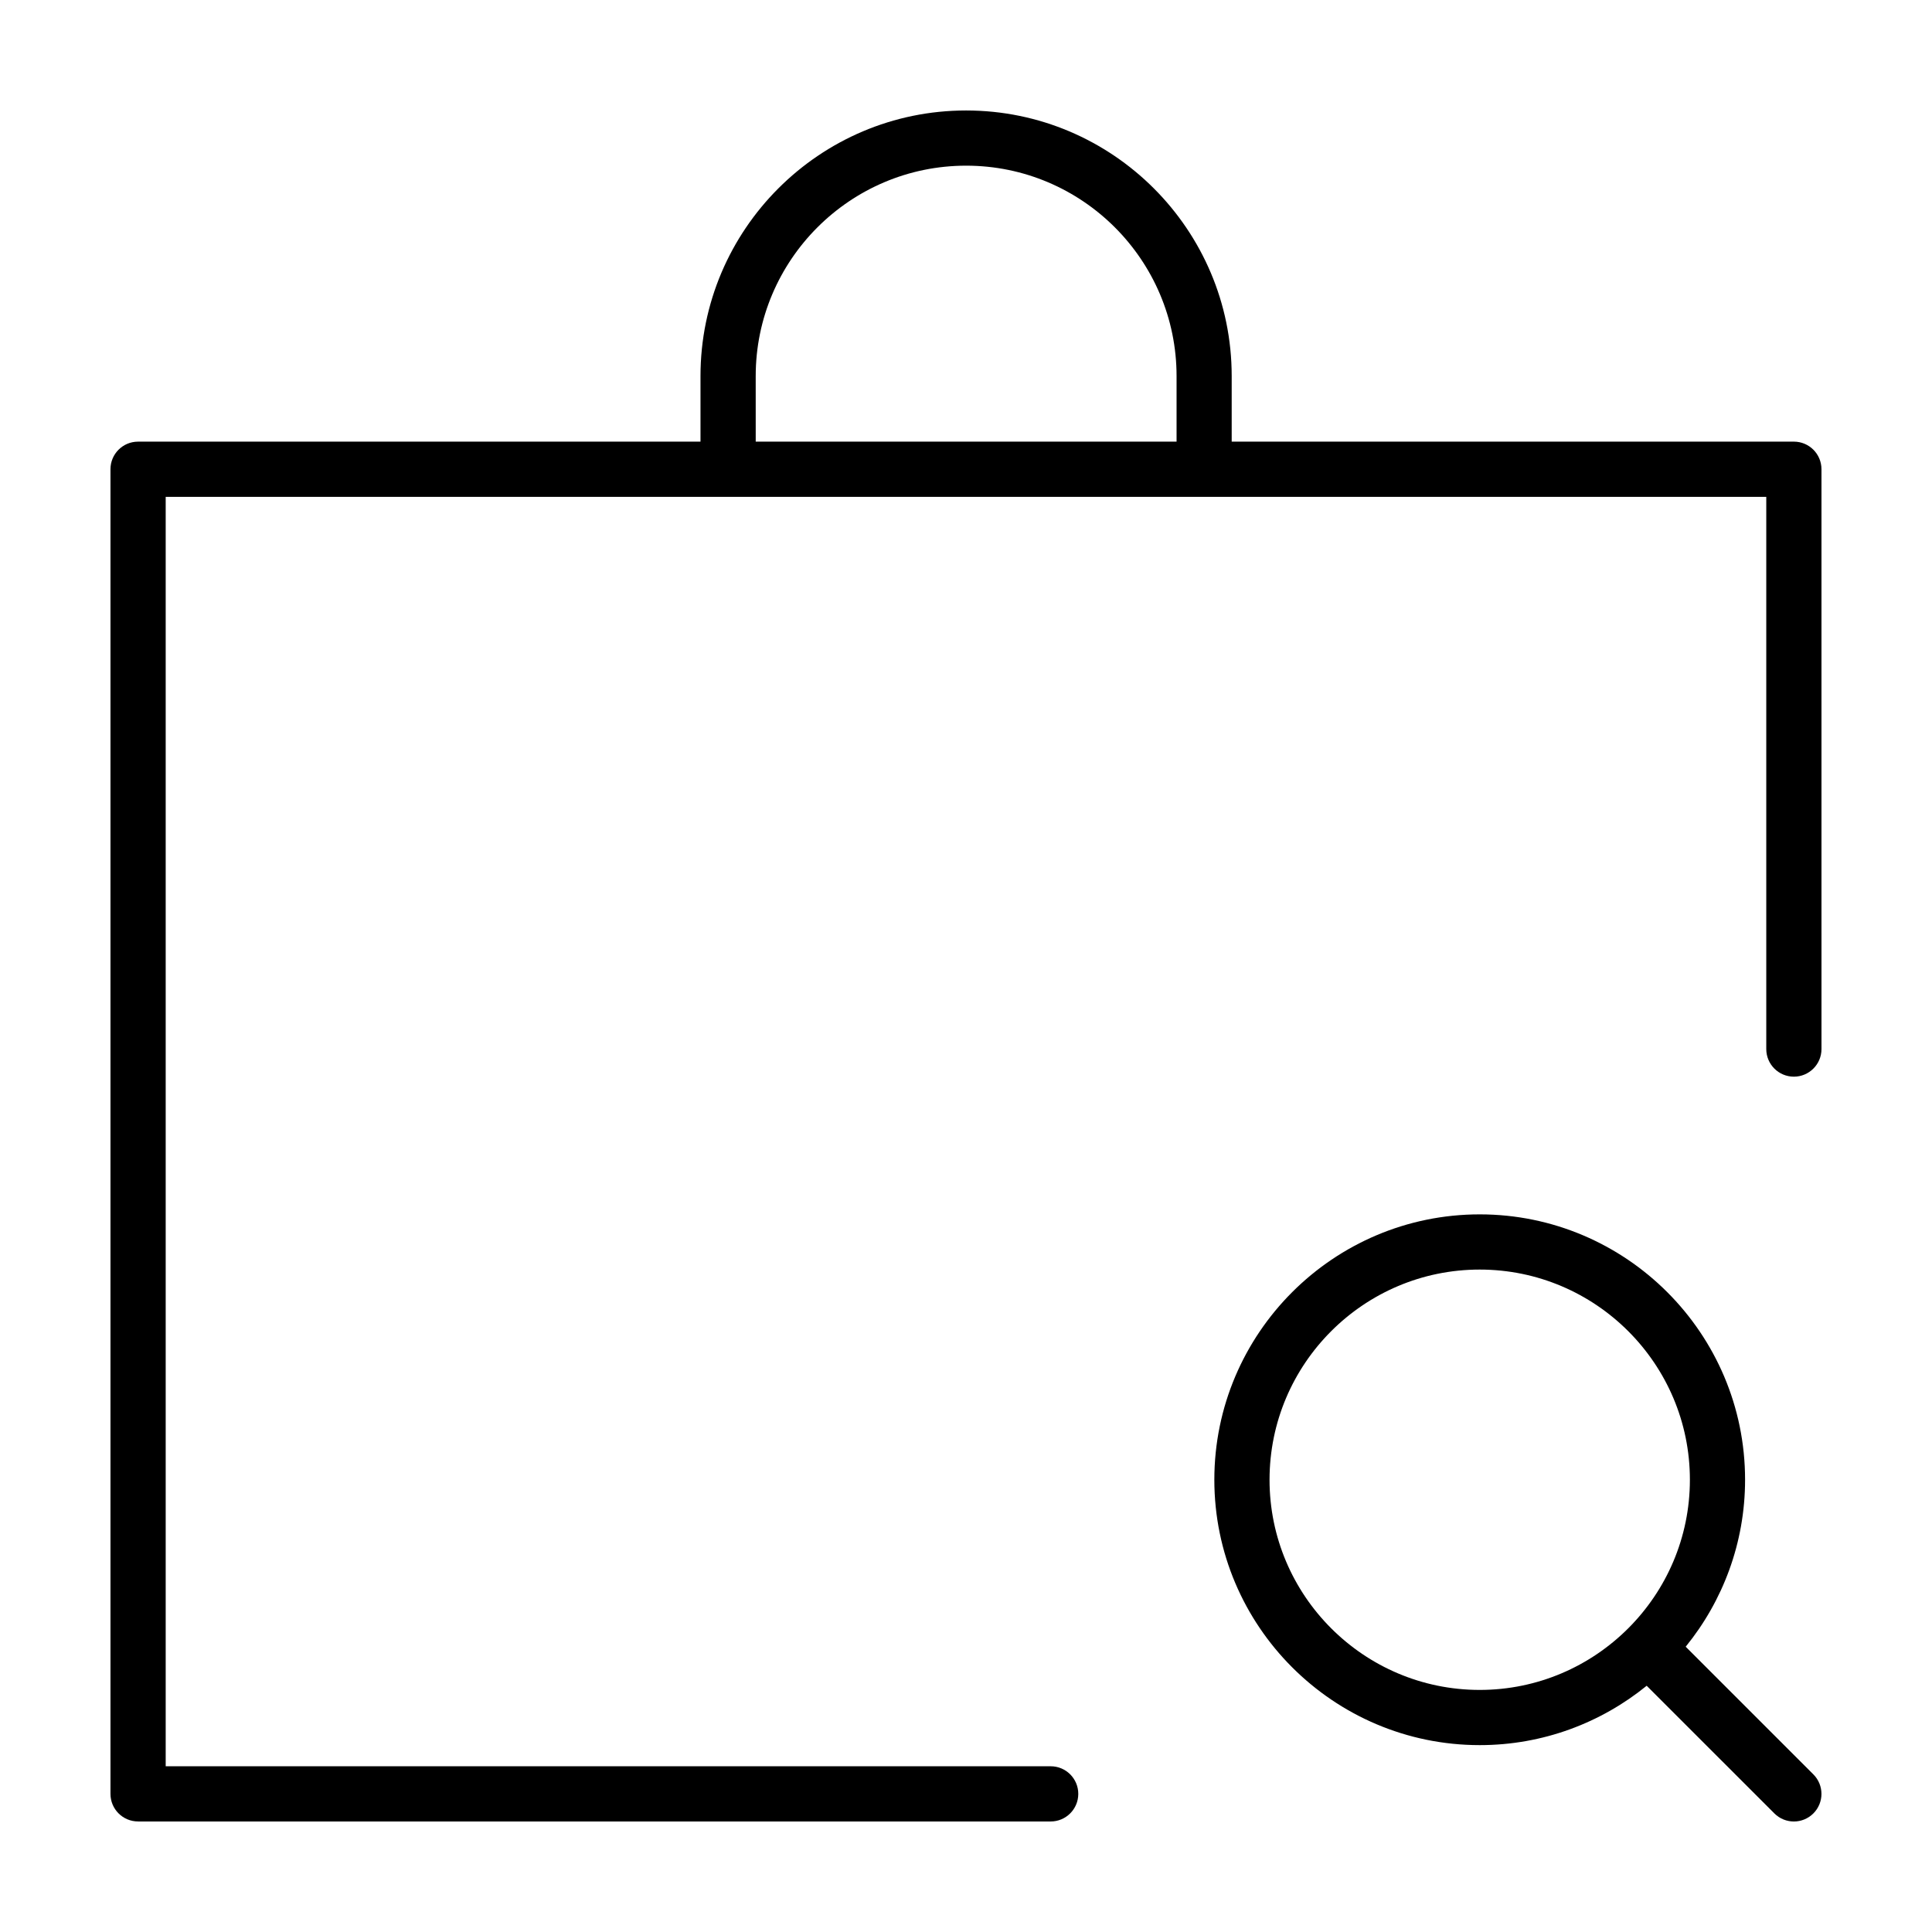 <?xml version="1.0" encoding="UTF-8"?>
<!-- Uploaded to: ICON Repo, www.iconrepo.com, Generator: ICON Repo Mixer Tools -->
<svg fill="#000000" width="800px" height="800px" version="1.1" viewBox="144 144 512 512" xmlns="http://www.w3.org/2000/svg">
 <g>
  <path d="m180.6 626.71h241.84c4.035 0 7.316-3.273 7.316-7.316 0-4.035-3.273-7.316-7.316-7.316l-234.53 0.004v-336.41h424.17v146.34c0 4.035 3.273 7.316 7.316 7.316 4.035 0 7.316-3.273 7.316-7.316l-0.004-153.66c0-4.039-3.273-7.316-7.316-7.316h-148.98v-17.371c0.004-38.809-31.57-70.387-70.383-70.387s-70.391 31.578-70.391 70.391v17.371h-149.05c-4.039 0-7.312 3.269-7.312 7.312v351.04c0 4.039 3.273 7.312 7.312 7.312zm163.67-383.04c0-30.746 25.016-55.766 55.766-55.766 30.754 0 55.766 25.016 55.766 55.766v17.371h-111.53z"/>
  <path d="m536.14 465.82c-38.777 0-70.328 31.547-70.328 70.328 0 38.777 31.547 70.328 70.328 70.328 16.762 0 32.152-5.914 44.25-15.734l33.836 33.832c1.43 1.426 3.297 2.141 5.168 2.141 1.867 0 3.742-0.715 5.168-2.141 2.856-2.856 2.856-7.488 0-10.344l-33.836-33.832c9.824-12.098 15.738-27.488 15.738-44.25 0.008-38.781-31.543-70.328-70.324-70.328zm-55.699 70.332c0-30.719 24.988-55.703 55.695-55.703 30.719 0 55.703 24.988 55.703 55.703 0 30.711-24.988 55.695-55.703 55.695-30.711 0-55.695-24.988-55.695-55.695z"/>
 </g>
</svg>